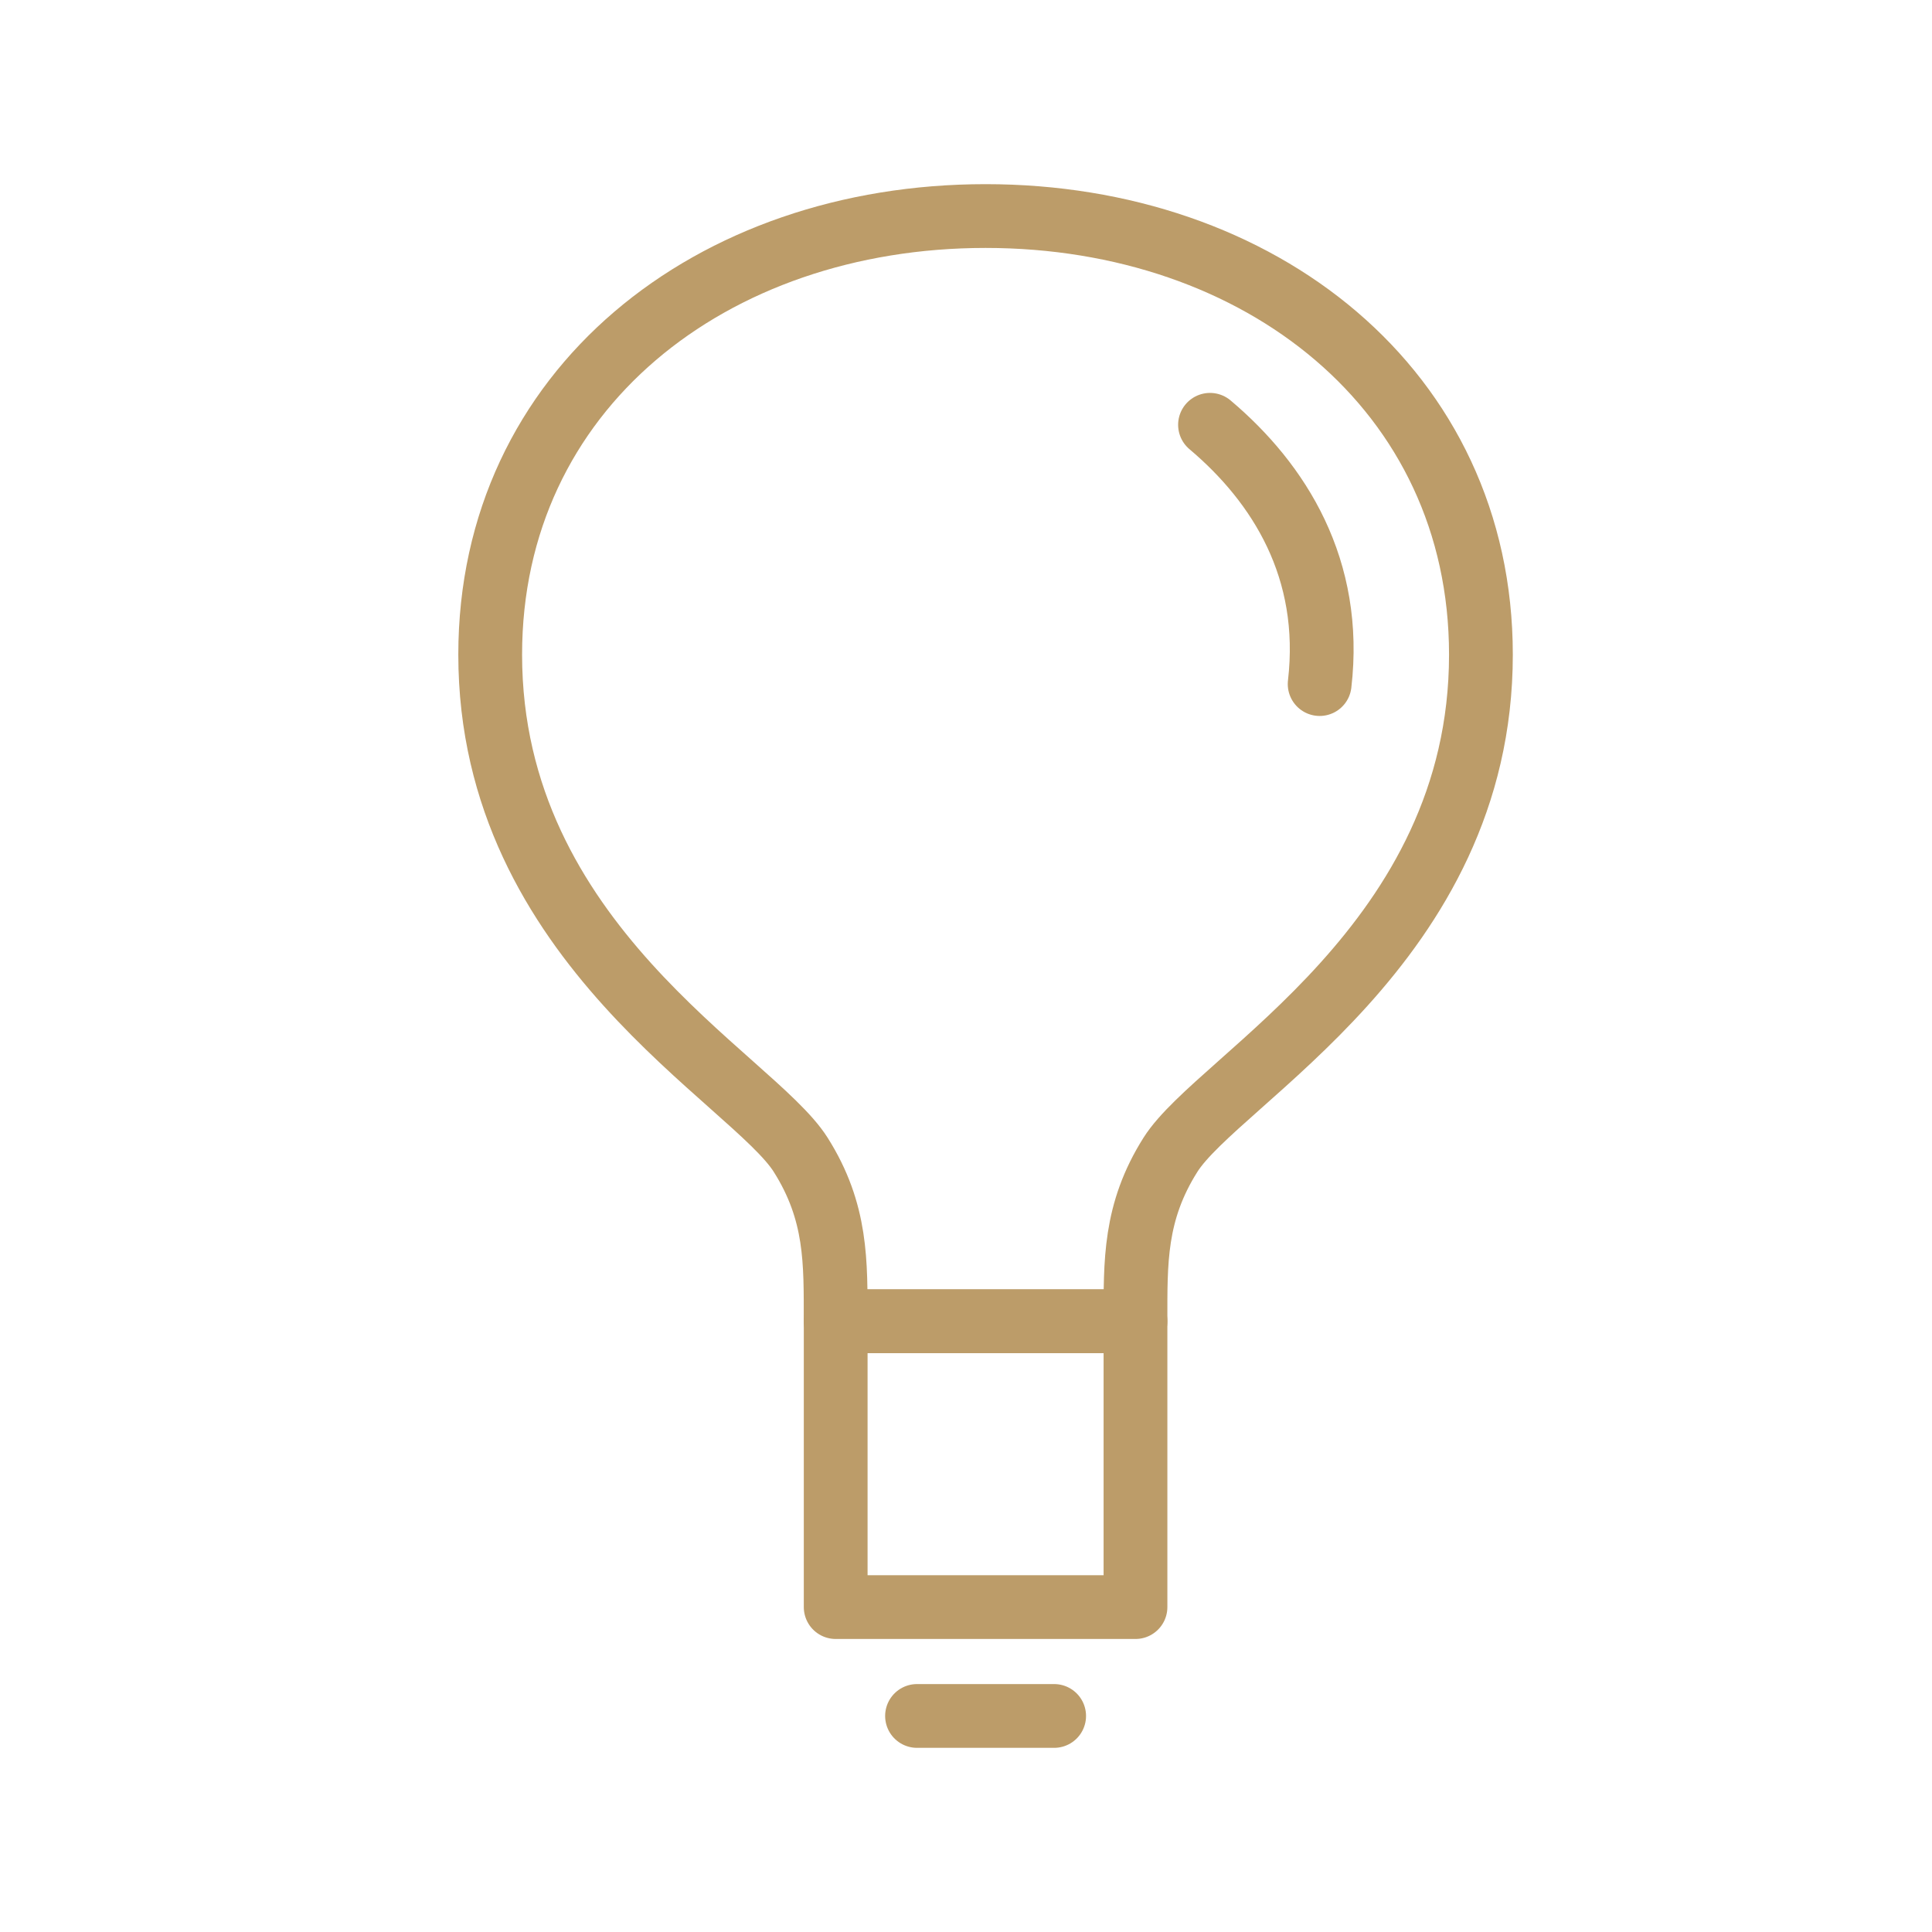 <?xml version="1.0" encoding="utf-8"?>
<!-- Generator: Adobe Illustrator 25.0.0, SVG Export Plug-In . SVG Version: 6.00 Build 0)  -->
<svg version="1.1" id="Layer_1" xmlns="http://www.w3.org/2000/svg" xmlns:xlink="http://www.w3.org/1999/xlink" x="0px" y="0px"
	 viewBox="0 0 400 400" style="enable-background:new 0 0 400 400;" xml:space="preserve">
<style type="text/css">
	.st0{fill-rule:evenodd;clip-rule:evenodd;fill:#BC9C69;}
	
		.st1{fill-rule:evenodd;clip-rule:evenodd;fill:none;stroke:#BC9C69;stroke-width:10.681;stroke-linecap:round;stroke-linejoin:round;stroke-miterlimit:10;}
	.st2{fill:none;stroke:#BC9C69;stroke-width:10.681;stroke-linecap:round;stroke-linejoin:round;stroke-miterlimit:10;}
	.st3{fill:none;stroke:#BC9C69;stroke-width:10.681;stroke-miterlimit:10;}
	.st4{fill:none;stroke:#BC9C69;stroke-width:13.204;stroke-linecap:round;stroke-linejoin:round;stroke-miterlimit:10;}
	.st5{fill-rule:evenodd;clip-rule:evenodd;fill:none;stroke:#BC9C69;stroke-width:10.681;stroke-miterlimit:10;}
	.st6{fill-rule:evenodd;clip-rule:evenodd;fill:#FFFFFF;stroke:#BC9C69;stroke-width:10.681;stroke-miterlimit:10;}
	
		.st7{fill-rule:evenodd;clip-rule:evenodd;fill:none;stroke:#BC9C69;stroke-width:13.204;stroke-linecap:round;stroke-linejoin:round;stroke-miterlimit:10;}
</style>
<g>
	<path class="st4" d="M204.06,273.56h31.03c0-12.22-0.28-22.57,7.24-34.48c9.97-15.78,64.28-43.69,64.28-103.54
		c0-54.82-45.74-90.81-102.56-90.81s-102.56,35.99-102.56,90.81c0,59.86,54.32,87.76,64.28,103.54c7.53,11.92,7.24,22.27,7.24,34.48
		C173.02,273.56,204.06,273.56,204.06,273.56z"/>
	<rect x="173.02" y="273.56" class="st4" width="62.07" height="59.17"/>
	<line class="st4" x1="218.25" y1="355.27" x2="189.86" y2="355.27"/>
	<path class="st7" d="M250.52,87.95c14.4,12.15,25.47,29.87,22.7,53.68"/>
</g>
</svg>
